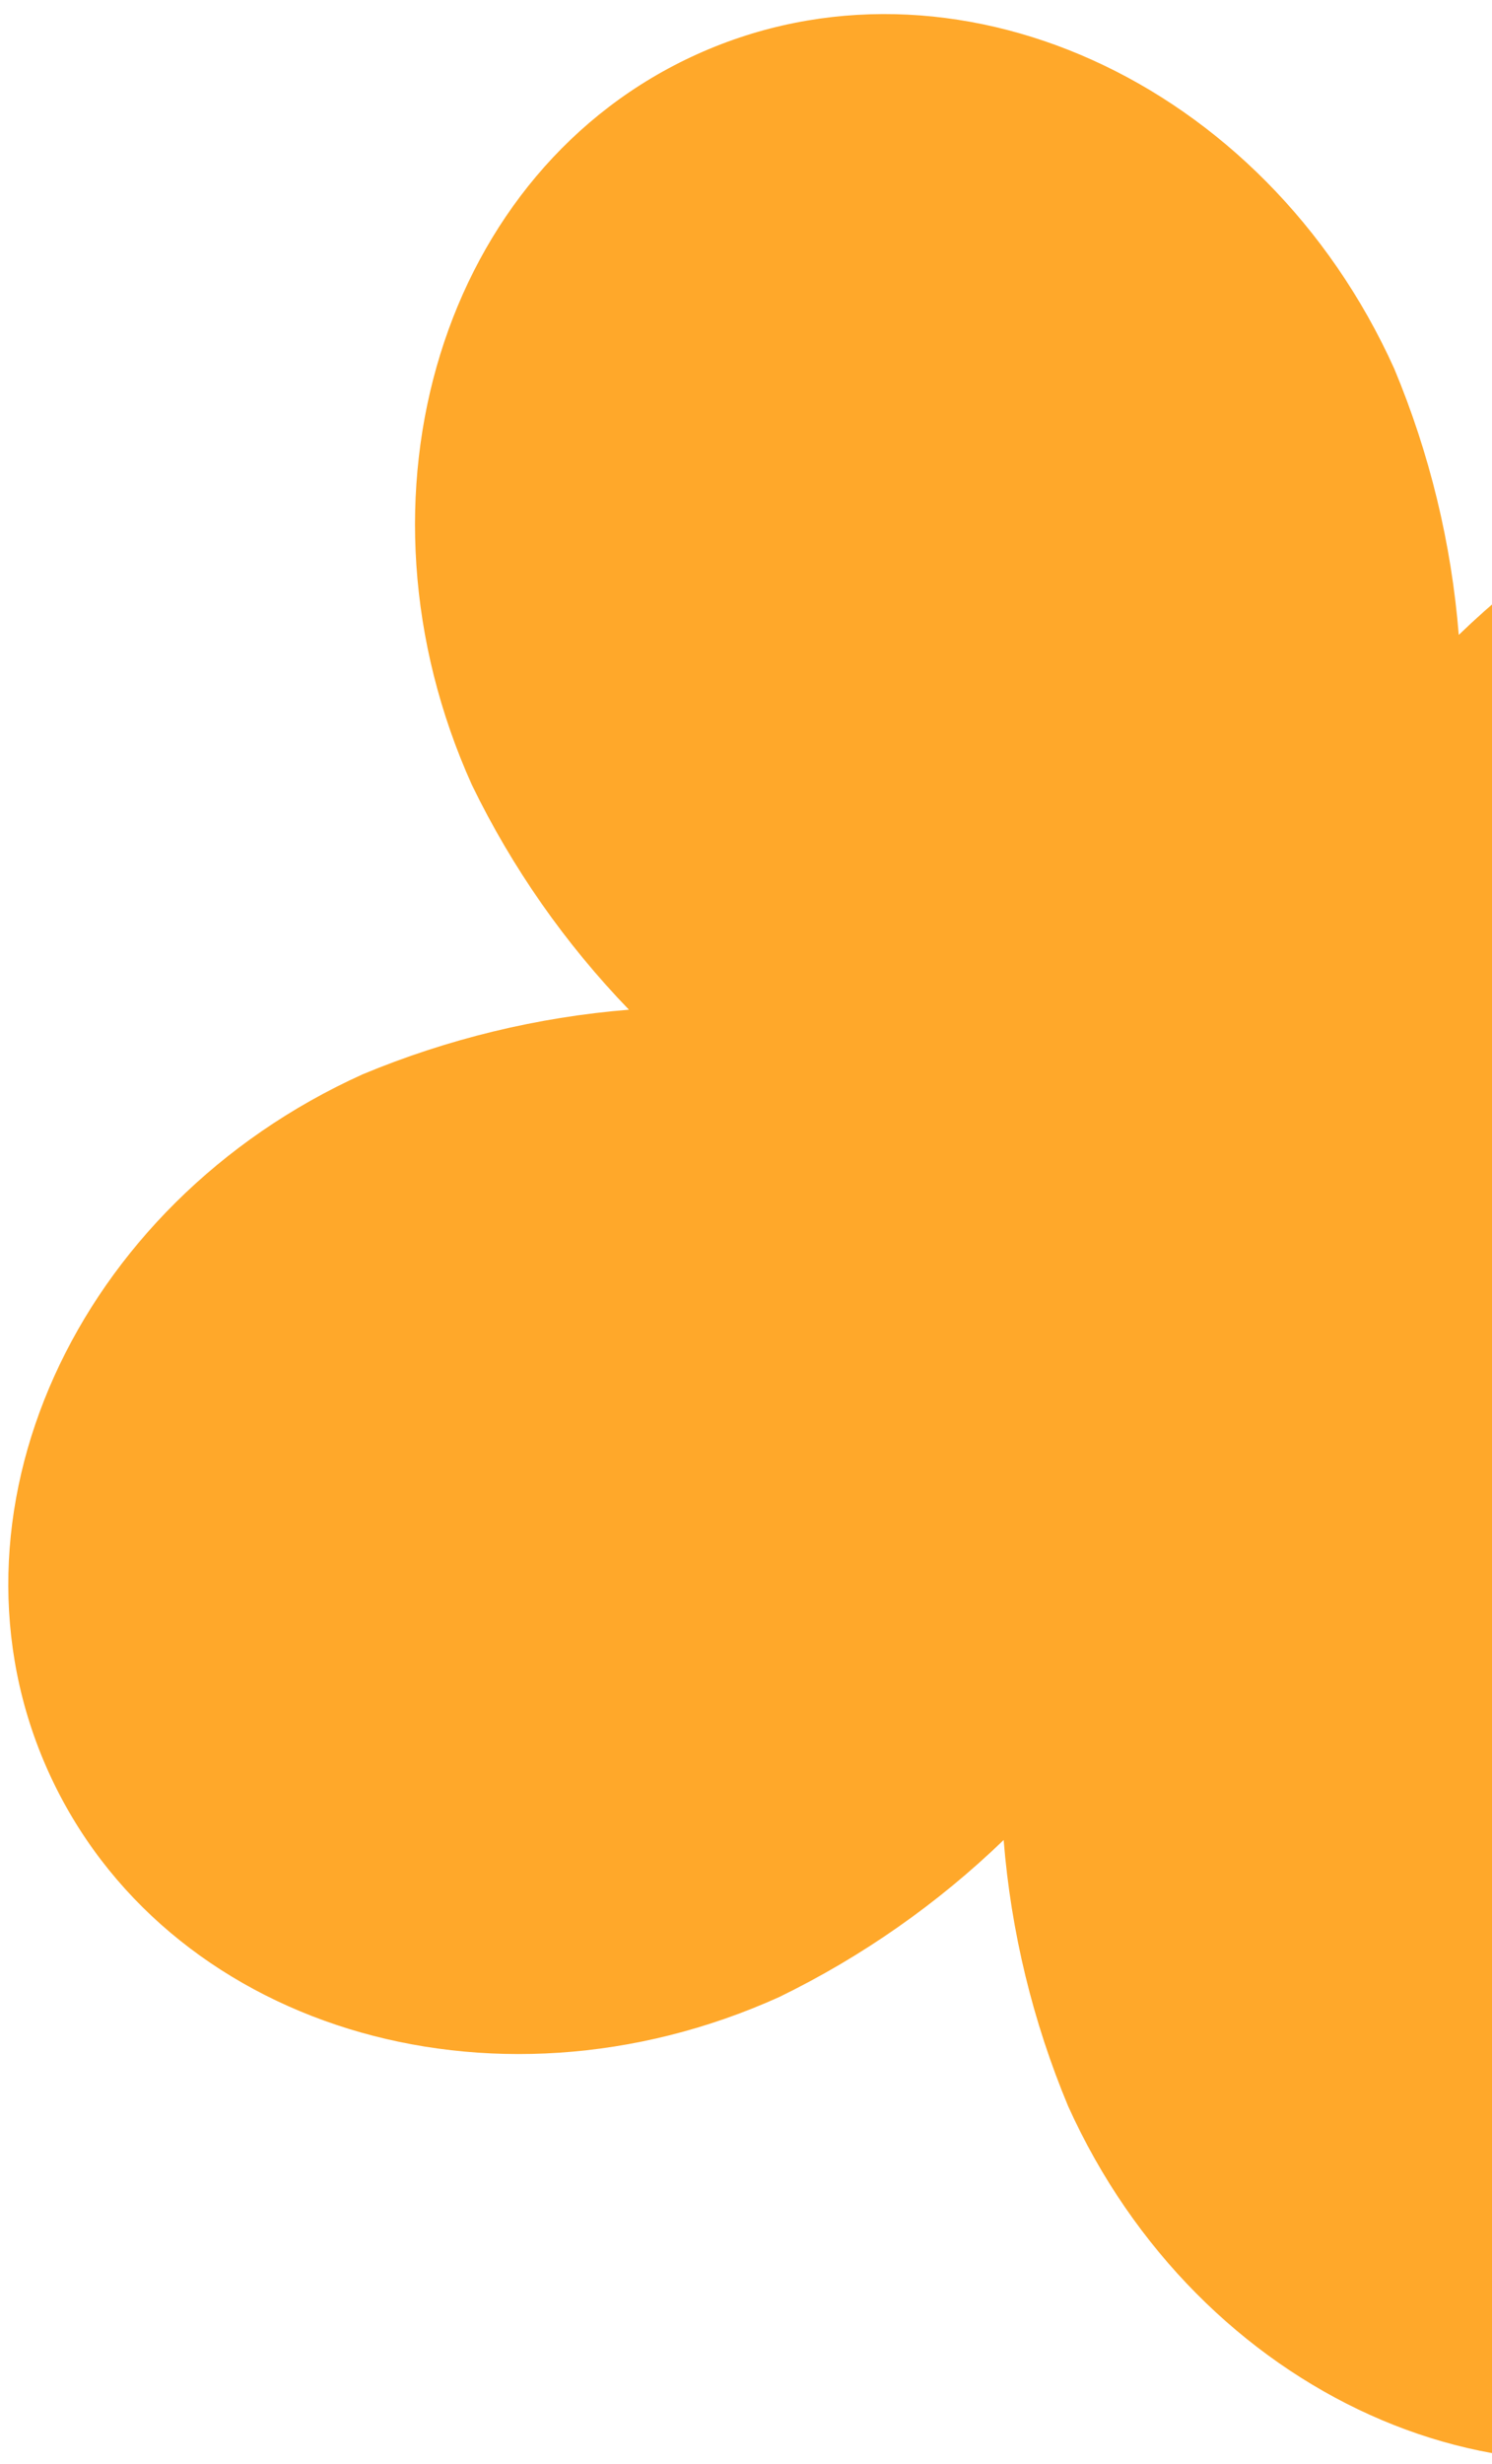 <svg width="83" height="137" viewBox="0 0 83 137" fill="none" xmlns="http://www.w3.org/2000/svg">
<path d="M93.636 26.576C89.043 28.813 84.829 31.759 81.151 35.306C80.743 30.213 79.531 25.215 77.561 20.5C70.312 4.443 52.952 -3.382 38.787 3.013C24.622 9.407 19.003 27.589 26.258 43.661C28.491 48.257 31.438 52.471 34.989 56.147C29.896 56.559 24.899 57.771 20.183 59.736C4.127 66.985 -3.705 84.349 2.691 98.514C9.086 112.68 27.27 118.308 43.348 111.05C47.942 108.812 52.155 105.866 55.833 102.318C56.241 107.413 57.453 112.41 59.423 117.125C66.669 133.175 84.026 141.011 98.198 134.613C112.37 128.214 117.982 110.036 110.727 93.964C108.494 89.368 105.547 85.153 101.996 81.479C107.088 81.066 112.085 79.855 116.802 77.889C132.858 70.64 140.689 53.277 134.291 39.103C127.892 24.931 109.692 19.327 93.636 26.576Z" fill="#FFA82A"/>
</svg>
